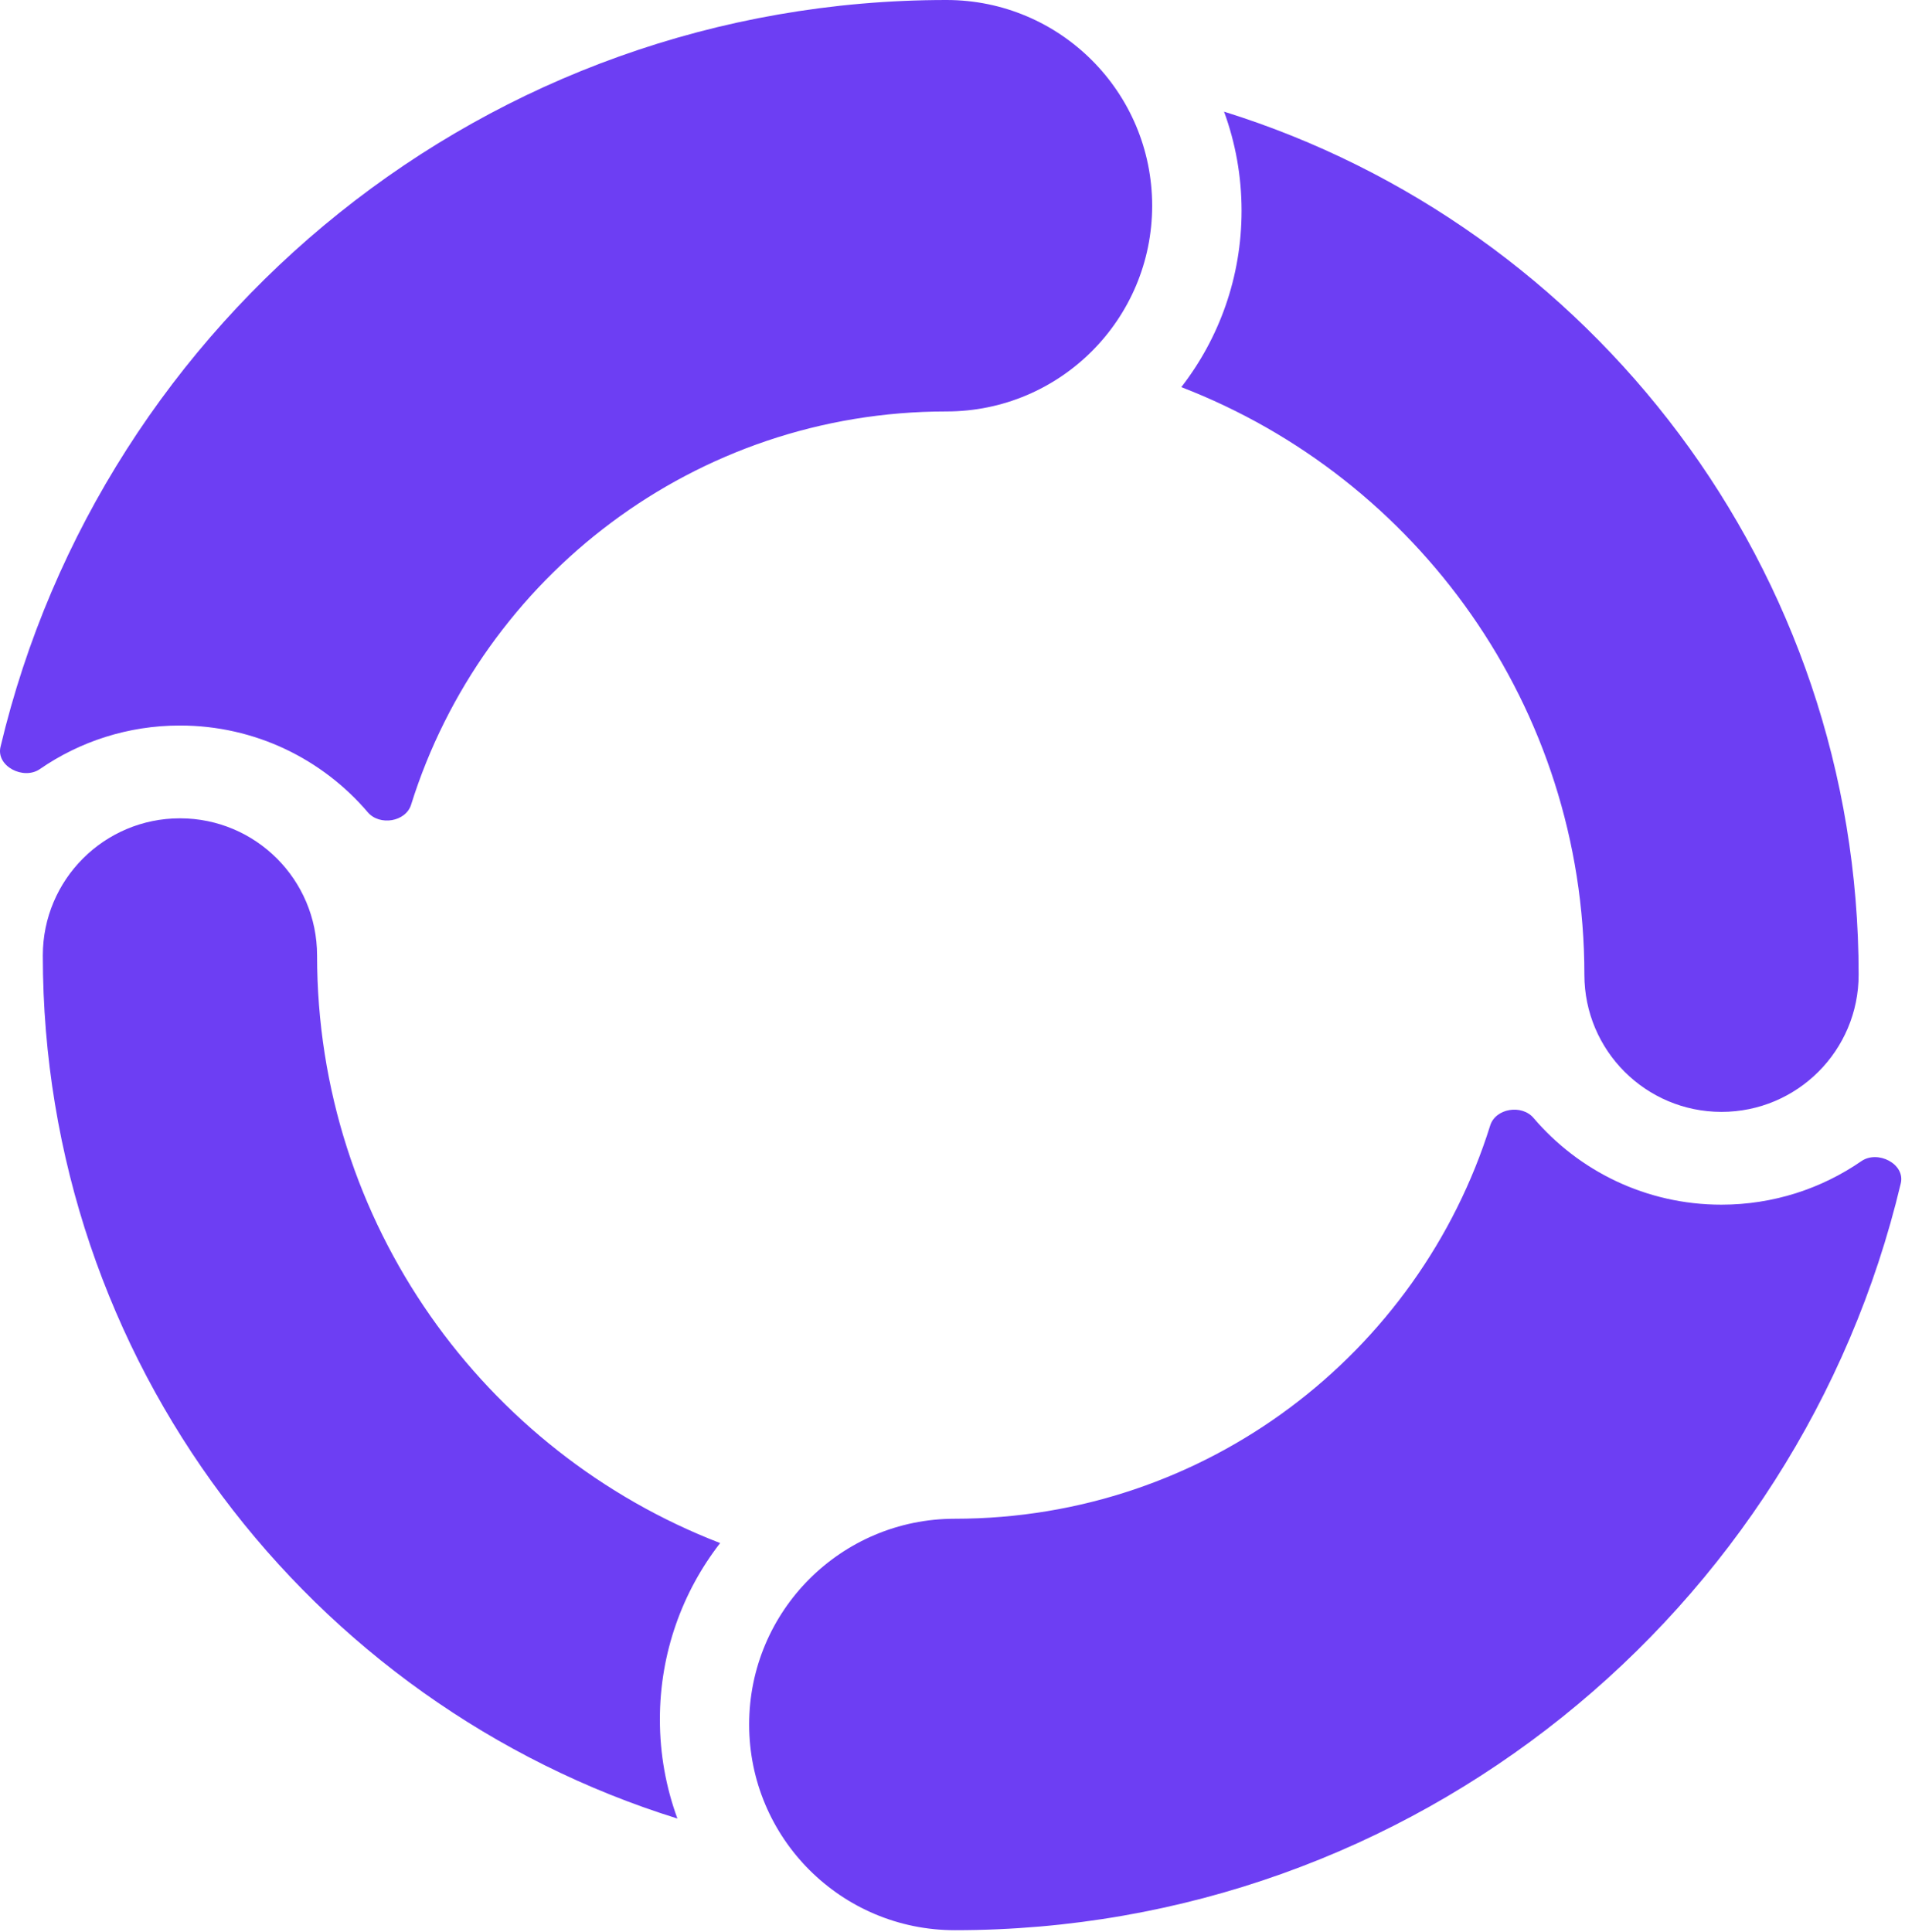 <svg width="433" height="439" viewBox="0 0 433 439" fill="none" xmlns="http://www.w3.org/2000/svg">
<path fill-rule="evenodd" clip-rule="evenodd" d="M93.441 182.877C92.216 186.794 86.267 187.726 83.604 184.602C73.313 172.534 57.998 164.881 40.895 164.881C29.079 164.881 18.116 168.534 9.073 174.773C5.347 177.344 -0.93 174.138 0.116 169.733C23.23 72.401 110.723 1.20882e-05 215.127 0C240.948 0 261.88 20.932 261.88 46.753C261.88 72.574 240.948 93.505 215.127 93.505C157.996 93.505 109.643 131.087 93.441 182.877ZM282.203 47.907C282.203 63.004 277.092 76.907 268.506 87.981C322.1 108.642 360.125 160.638 360.125 221.516C360.125 238.73 374.079 252.684 391.293 252.684C408.507 252.684 422.462 238.73 422.462 221.516C422.462 129.376 361.792 51.406 278.222 25.375C280.798 32.4 282.203 39.989 282.203 47.907ZM348.554 254.051C345.891 250.927 339.942 251.858 338.717 255.776C322.515 307.566 274.162 345.147 217.031 345.147C191.21 345.147 170.278 366.079 170.278 391.9C170.278 417.721 191.21 438.653 217.031 438.653C321.434 438.653 408.928 366.252 432.042 268.92C433.088 264.515 426.811 261.309 423.085 263.88C414.042 270.118 403.079 273.771 391.263 273.771C374.16 273.771 358.845 266.119 348.554 254.051ZM149.99 390.746C149.99 375.649 155.101 361.746 163.687 350.672C110.093 330.011 72.069 278.015 72.069 217.137C72.069 199.923 58.114 185.969 40.9 185.969C23.686 185.969 9.732 199.923 9.732 217.137C9.732 309.277 70.401 387.247 153.972 413.278C151.396 406.253 149.99 398.663 149.99 390.746Z" fill="#6D3EF3"/>
</svg>
